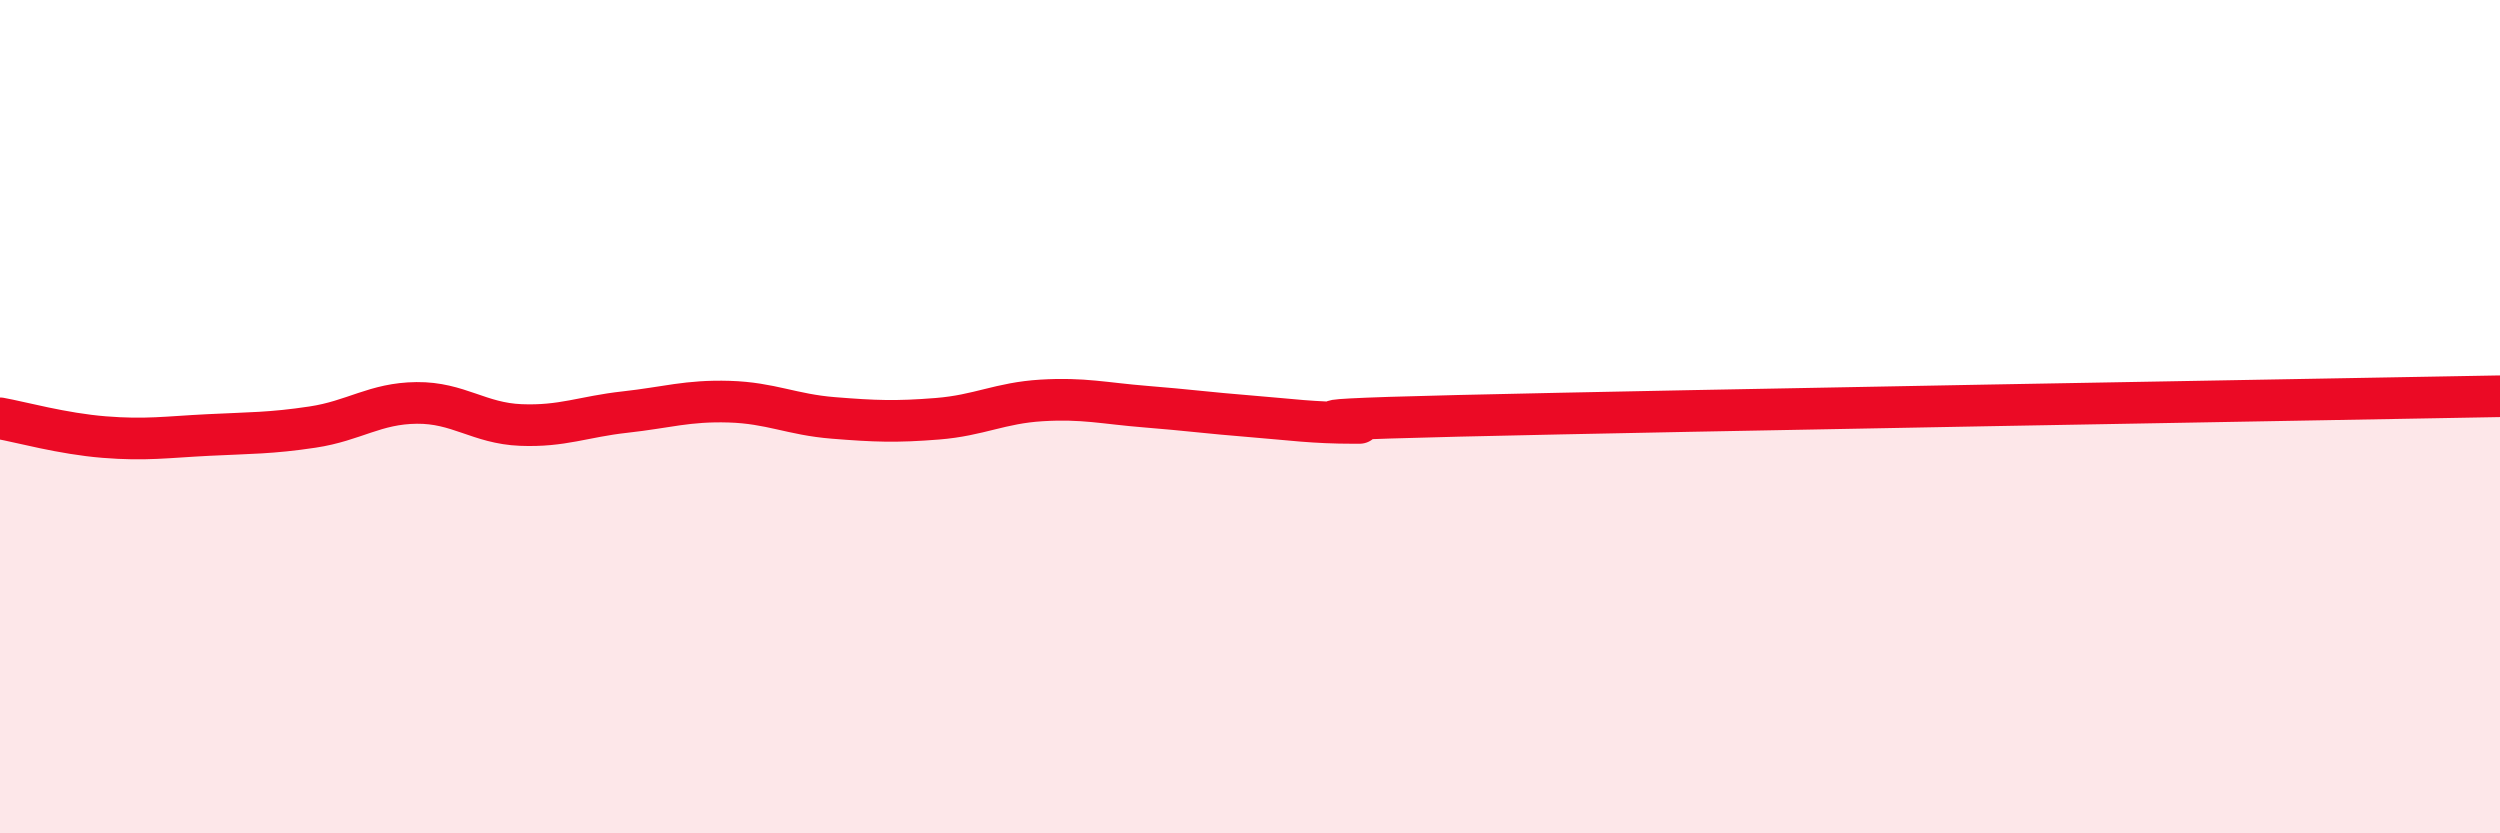 
    <svg width="60" height="20" viewBox="0 0 60 20" xmlns="http://www.w3.org/2000/svg">
      <path
        d="M 0,10.04 C 0.5,10.13 1.5,10.41 2.5,10.49 C 3.5,10.57 4,10.49 5,10.44 C 6,10.39 6.5,10.4 7.5,10.25 C 8.5,10.1 9,9.68 10,9.67 C 11,9.66 11.5,10.16 12.5,10.2 C 13.5,10.24 14,10 15,9.89 C 16,9.78 16.5,9.61 17.5,9.64 C 18.5,9.67 19,9.95 20,10.03 C 21,10.11 21.5,10.13 22.5,10.05 C 23.5,9.97 24,9.67 25,9.61 C 26,9.55 26.5,9.68 27.5,9.76 C 28.5,9.84 29,9.91 30,9.99 C 31,10.07 31.5,10.15 32.5,10.15 C 33.5,10.15 29.5,10.11 35,9.98 C 40.5,9.85 55,9.6 60,9.51L60 20L0 20Z"
        fill="#EB0A25"
        opacity="0.1"
        stroke-linecap="round"
        stroke-linejoin="round"
      />
      <path
        d="M 0,10.04 C 0.5,10.13 1.5,10.41 2.5,10.49 C 3.5,10.57 4,10.49 5,10.44 C 6,10.39 6.5,10.4 7.5,10.25 C 8.5,10.1 9,9.68 10,9.67 C 11,9.66 11.5,10.16 12.5,10.2 C 13.5,10.24 14,10 15,9.89 C 16,9.78 16.5,9.61 17.5,9.64 C 18.5,9.67 19,9.95 20,10.03 C 21,10.11 21.5,10.13 22.5,10.05 C 23.5,9.97 24,9.67 25,9.61 C 26,9.55 26.5,9.68 27.5,9.76 C 28.5,9.84 29,9.91 30,9.99 C 31,10.07 31.5,10.15 32.5,10.15 C 33.5,10.15 29.5,10.11 35,9.98 C 40.5,9.85 55,9.6 60,9.51"
        stroke="#EB0A25"
        stroke-width="1"
        fill="none"
        stroke-linecap="round"
        stroke-linejoin="round"
      />
    </svg>
  